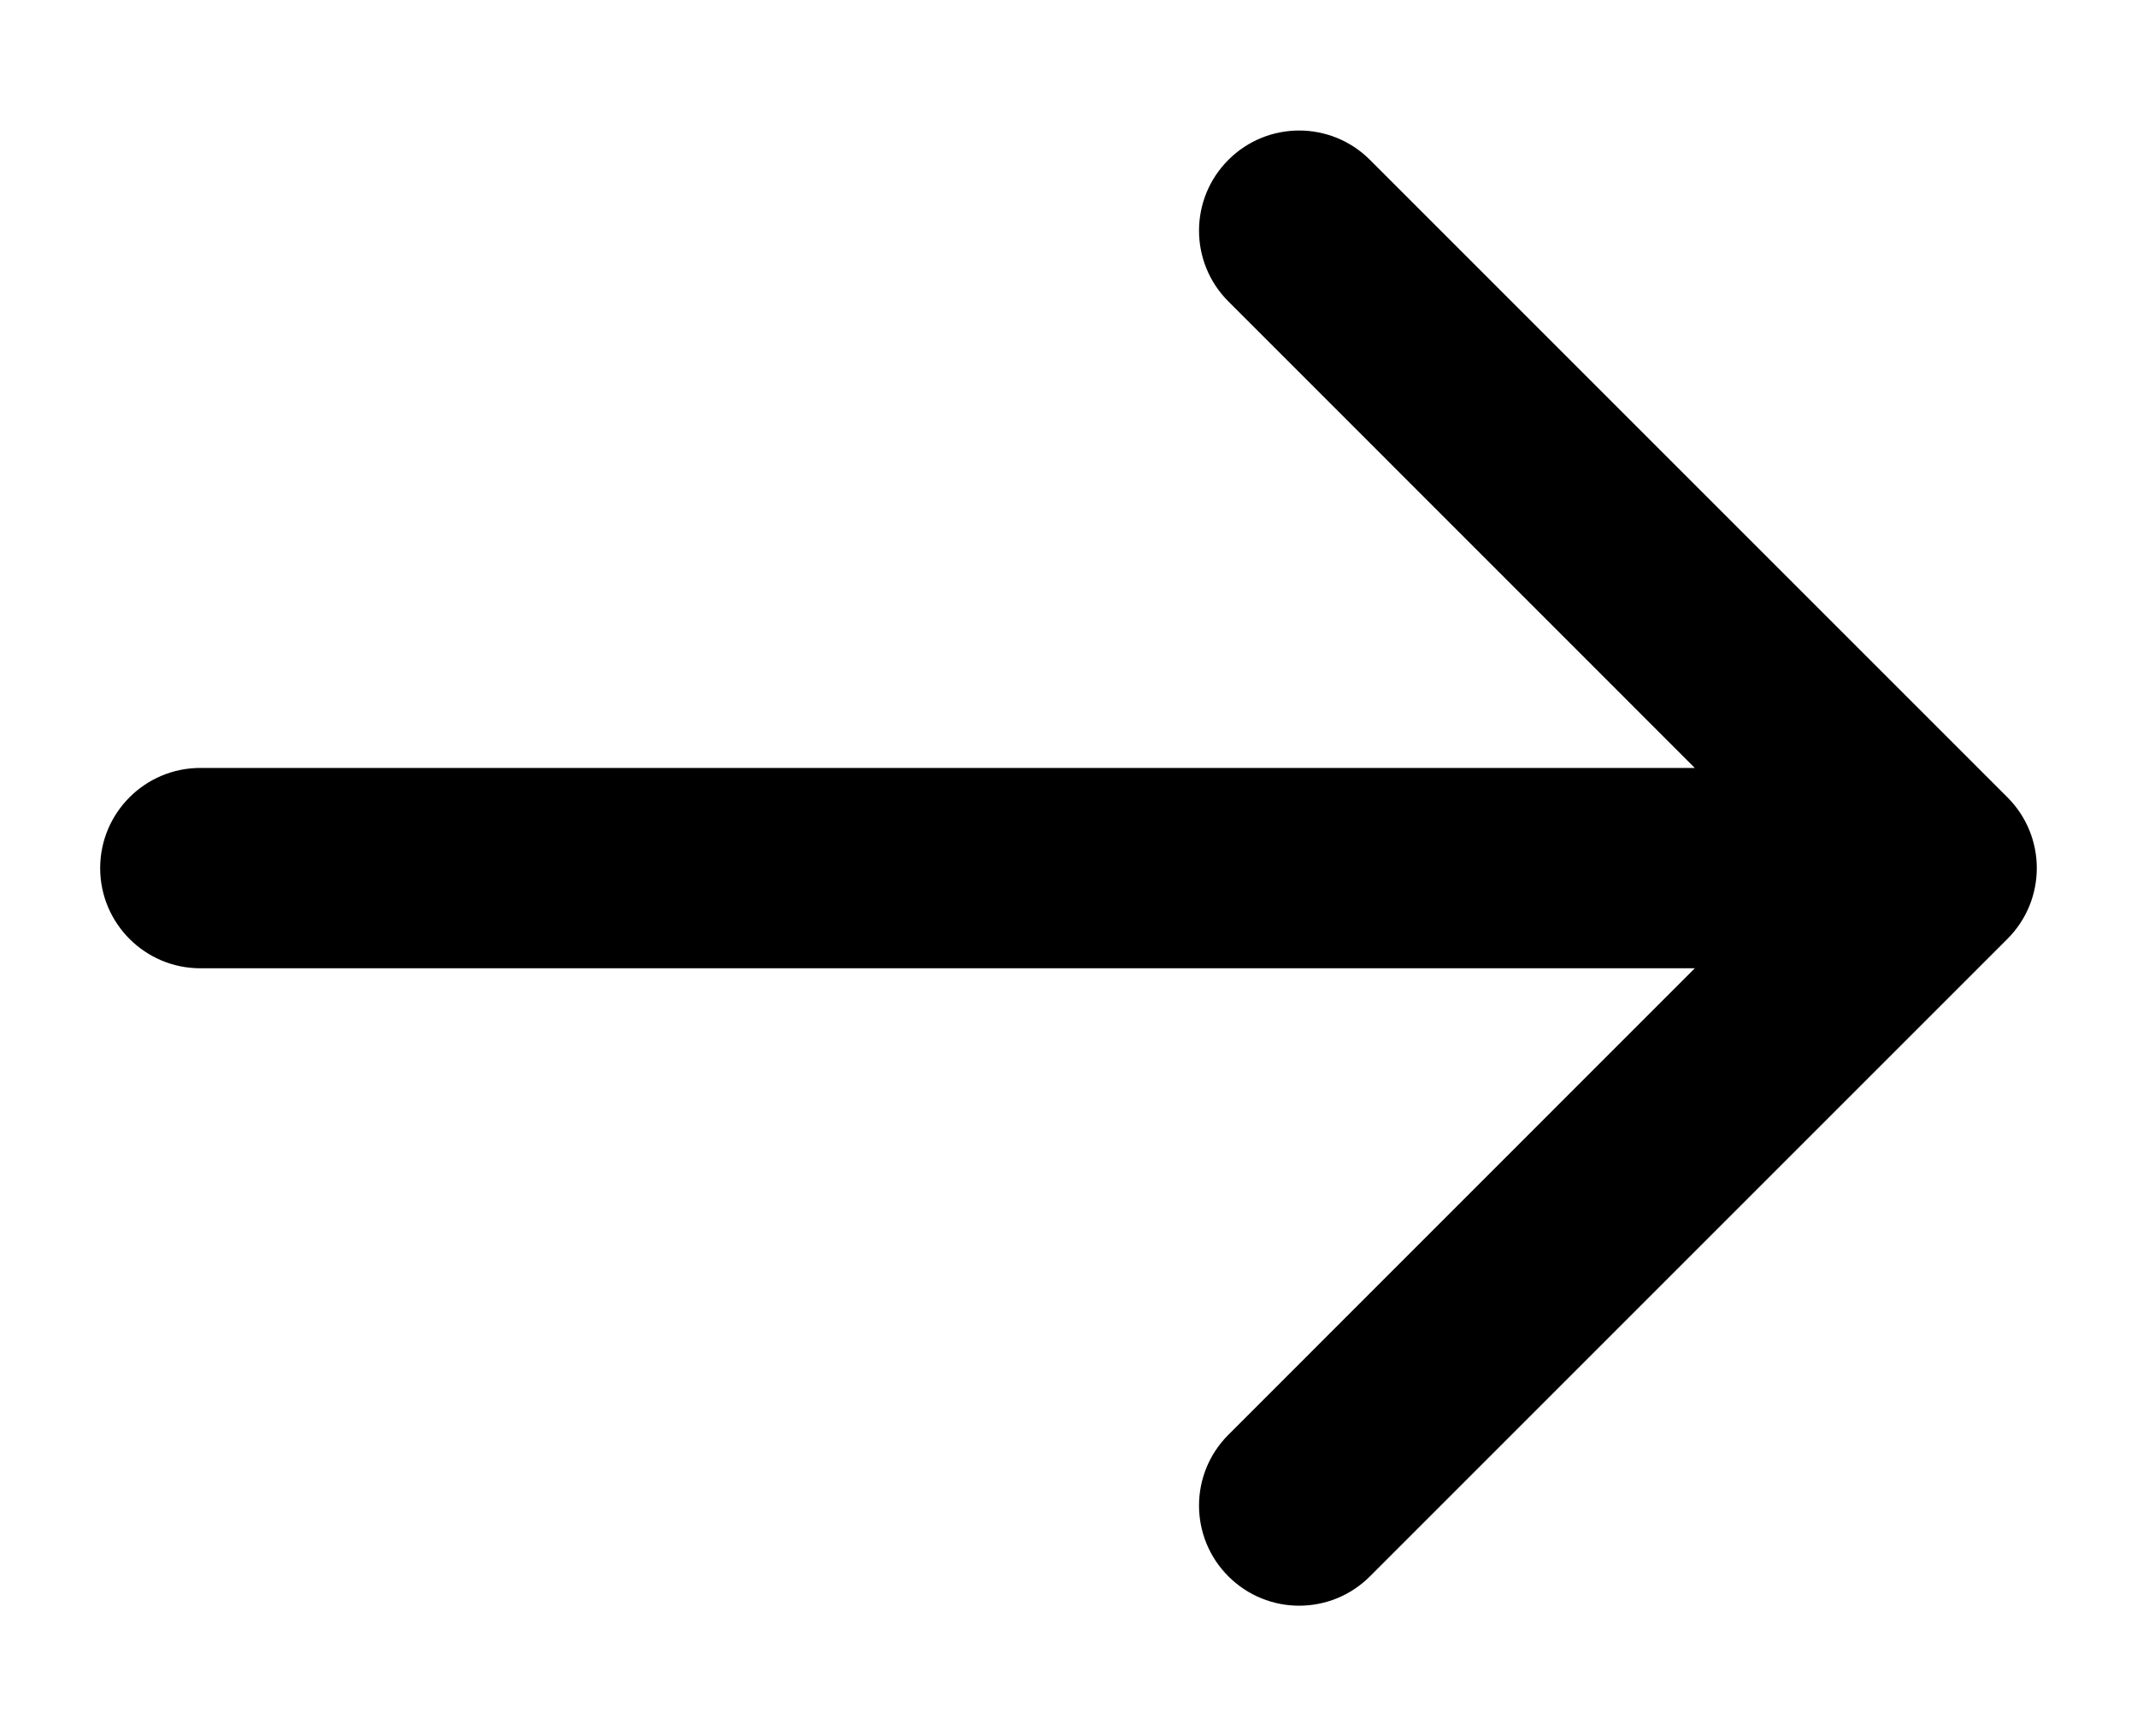 <svg width="16" height="13" viewBox="0 0 16 13" fill="none" xmlns="http://www.w3.org/2000/svg">
<path d="M1.5 5.75C1.086 5.75 0.75 6.086 0.75 6.5C0.75 6.914 1.086 7.25 1.5 7.25L1.5 6.5L1.5 5.75ZM15.03 7.03C15.323 6.737 15.323 6.263 15.03 5.97L10.257 1.197C9.964 0.904 9.49 0.904 9.197 1.197C8.904 1.49 8.904 1.964 9.197 2.257L13.439 6.5L9.197 10.743C8.904 11.036 8.904 11.51 9.197 11.803C9.49 12.096 9.964 12.096 10.257 11.803L15.03 7.03ZM1.5 6.5L1.5 7.25L14.5 7.25L14.5 6.5L14.5 5.75L1.5 5.75L1.5 6.5Z" fill="black"/>
</svg>
